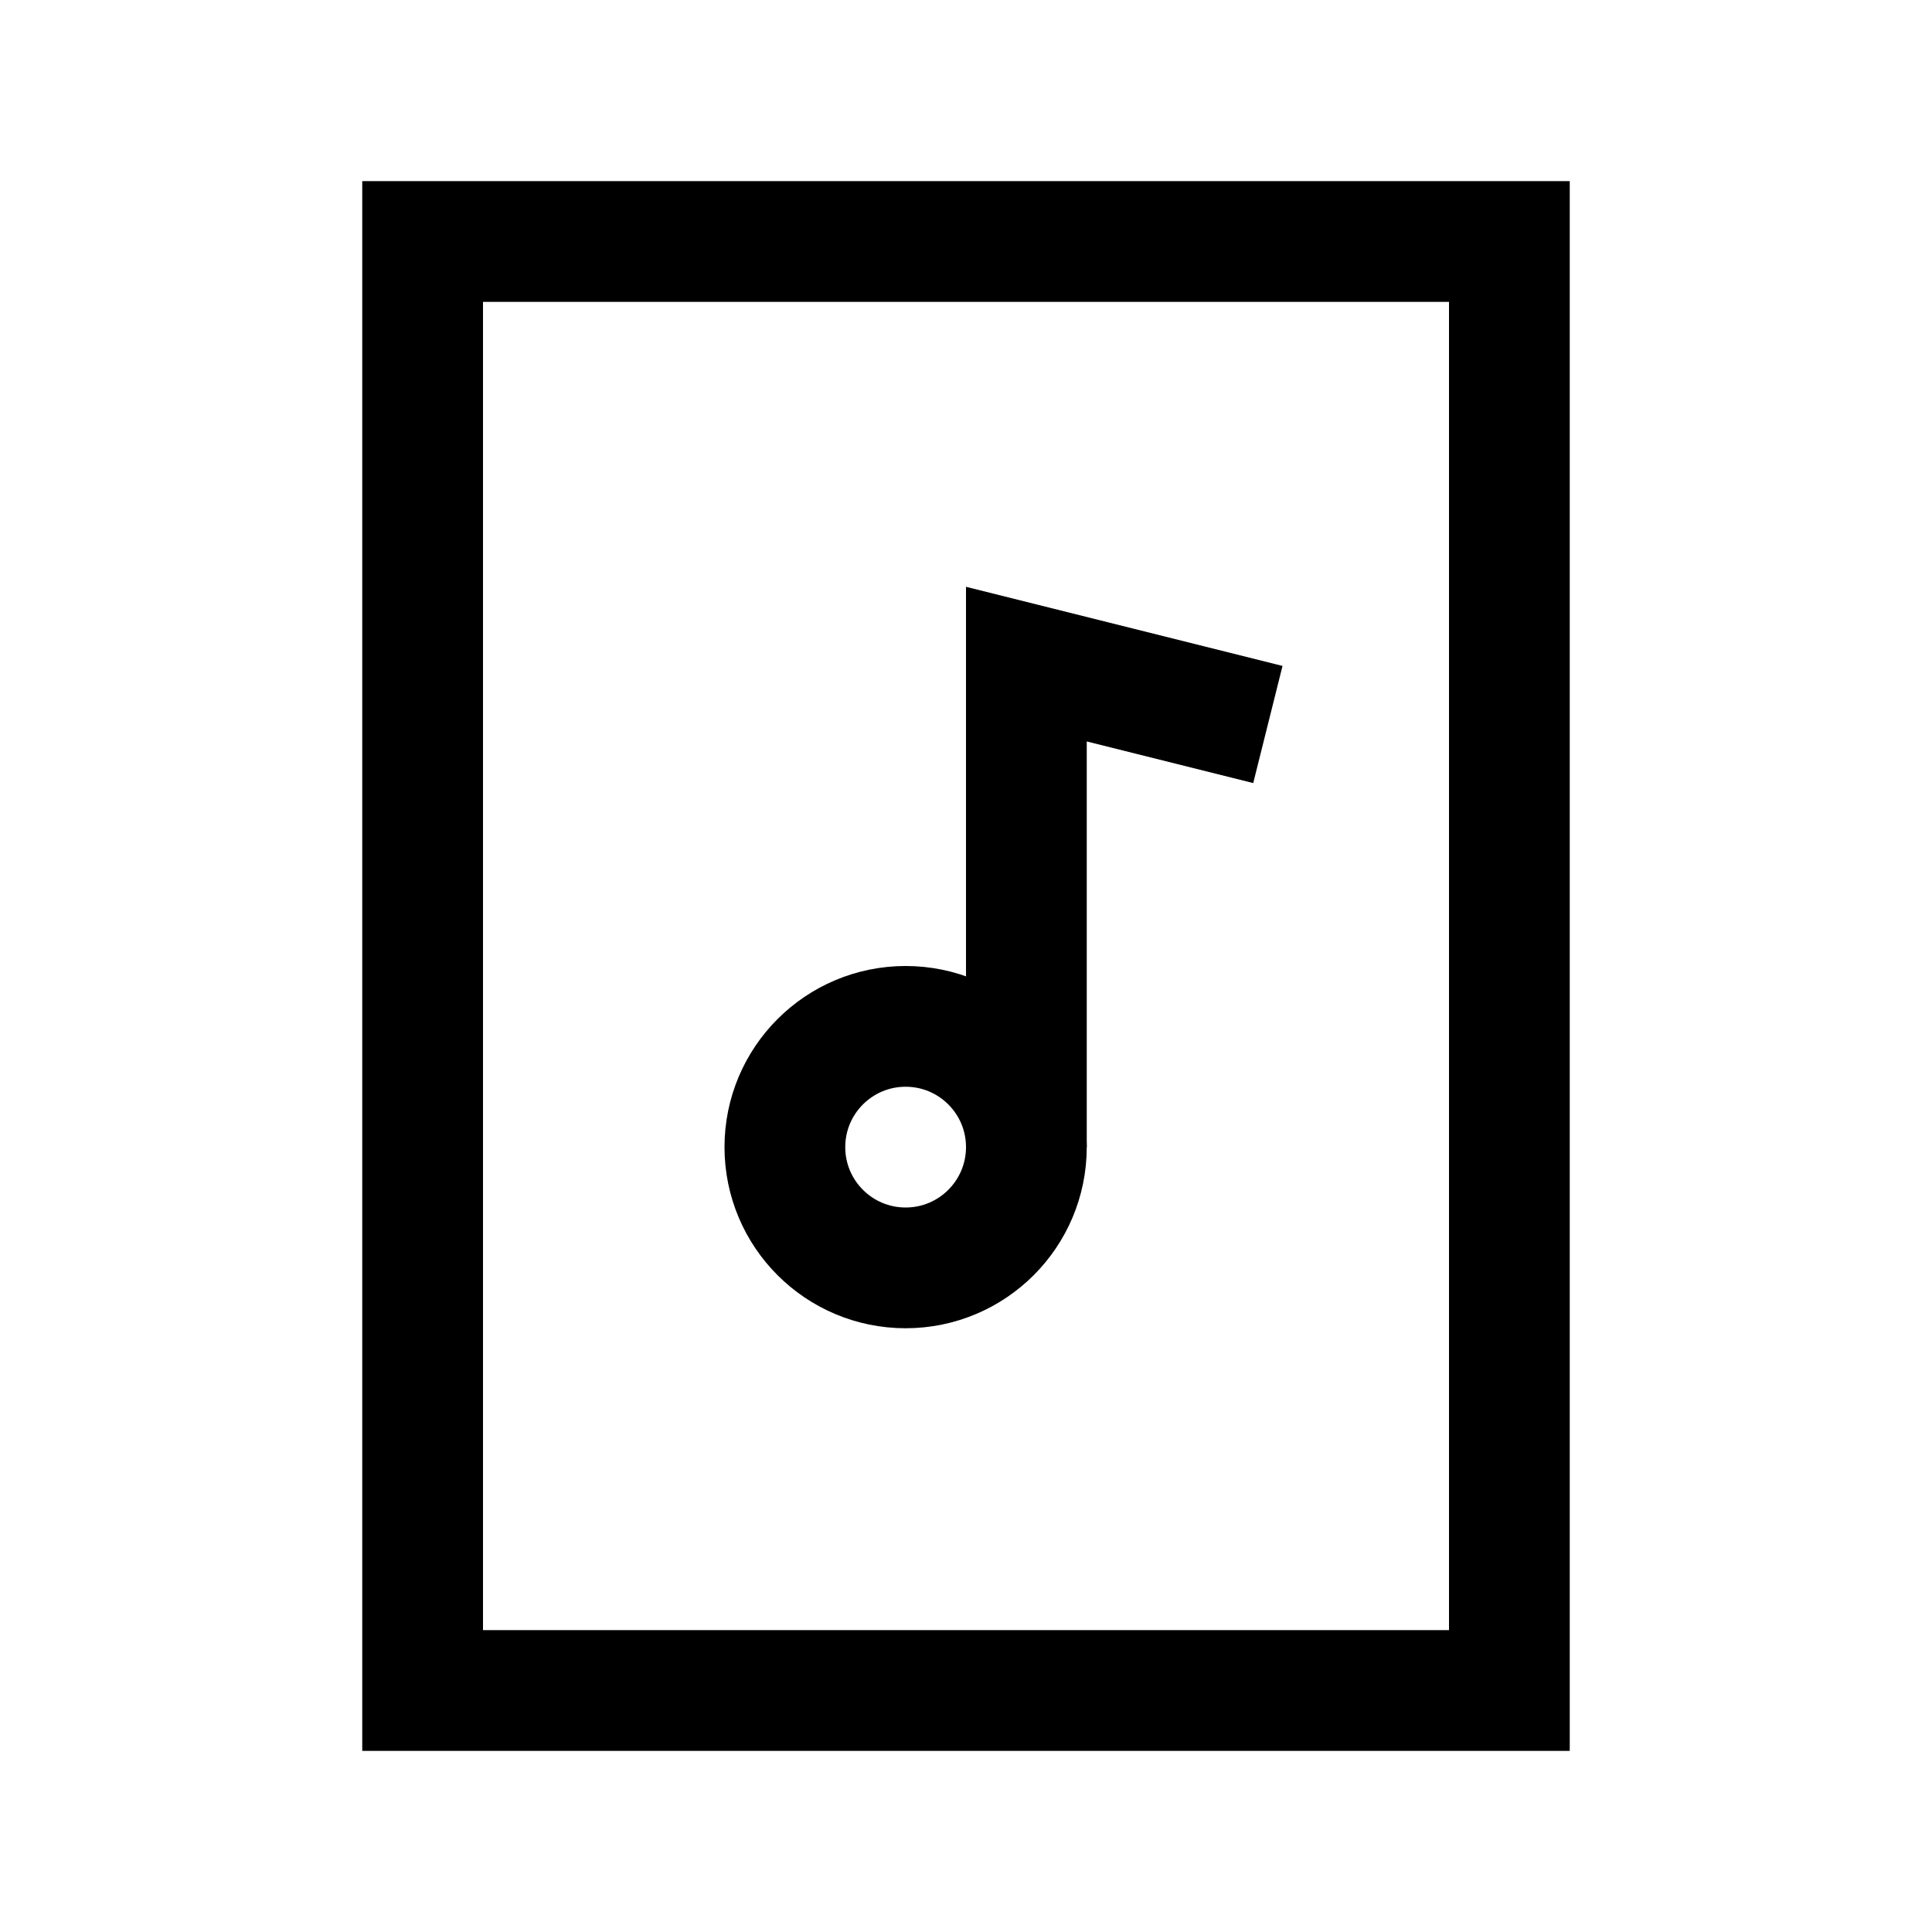 <?xml version="1.0" encoding="utf-8"?>

<!-- Скачано с сайта svg4.ru / Downloaded from svg4.ru -->
<svg version="1.1" id="Layer_1" xmlns="http://www.w3.org/2000/svg" xmlns:xlink="http://www.w3.org/1999/xlink" 
	 viewBox="0 0 32 32" enable-background="new 0 0 32 32" xml:space="preserve">
<rect x="7" y="4" fill="none" stroke="#000000" stroke-width="2" stroke-miterlimit="10" width="18" height="24"/>
<polyline fill="none" stroke="#000000" stroke-width="2" stroke-miterlimit="10" points="17,19 17,11 21,12 "/>
<circle fill="none" stroke="#000000" stroke-width="2" stroke-miterlimit="10" cx="15" cy="19" r="2"/>
</svg>